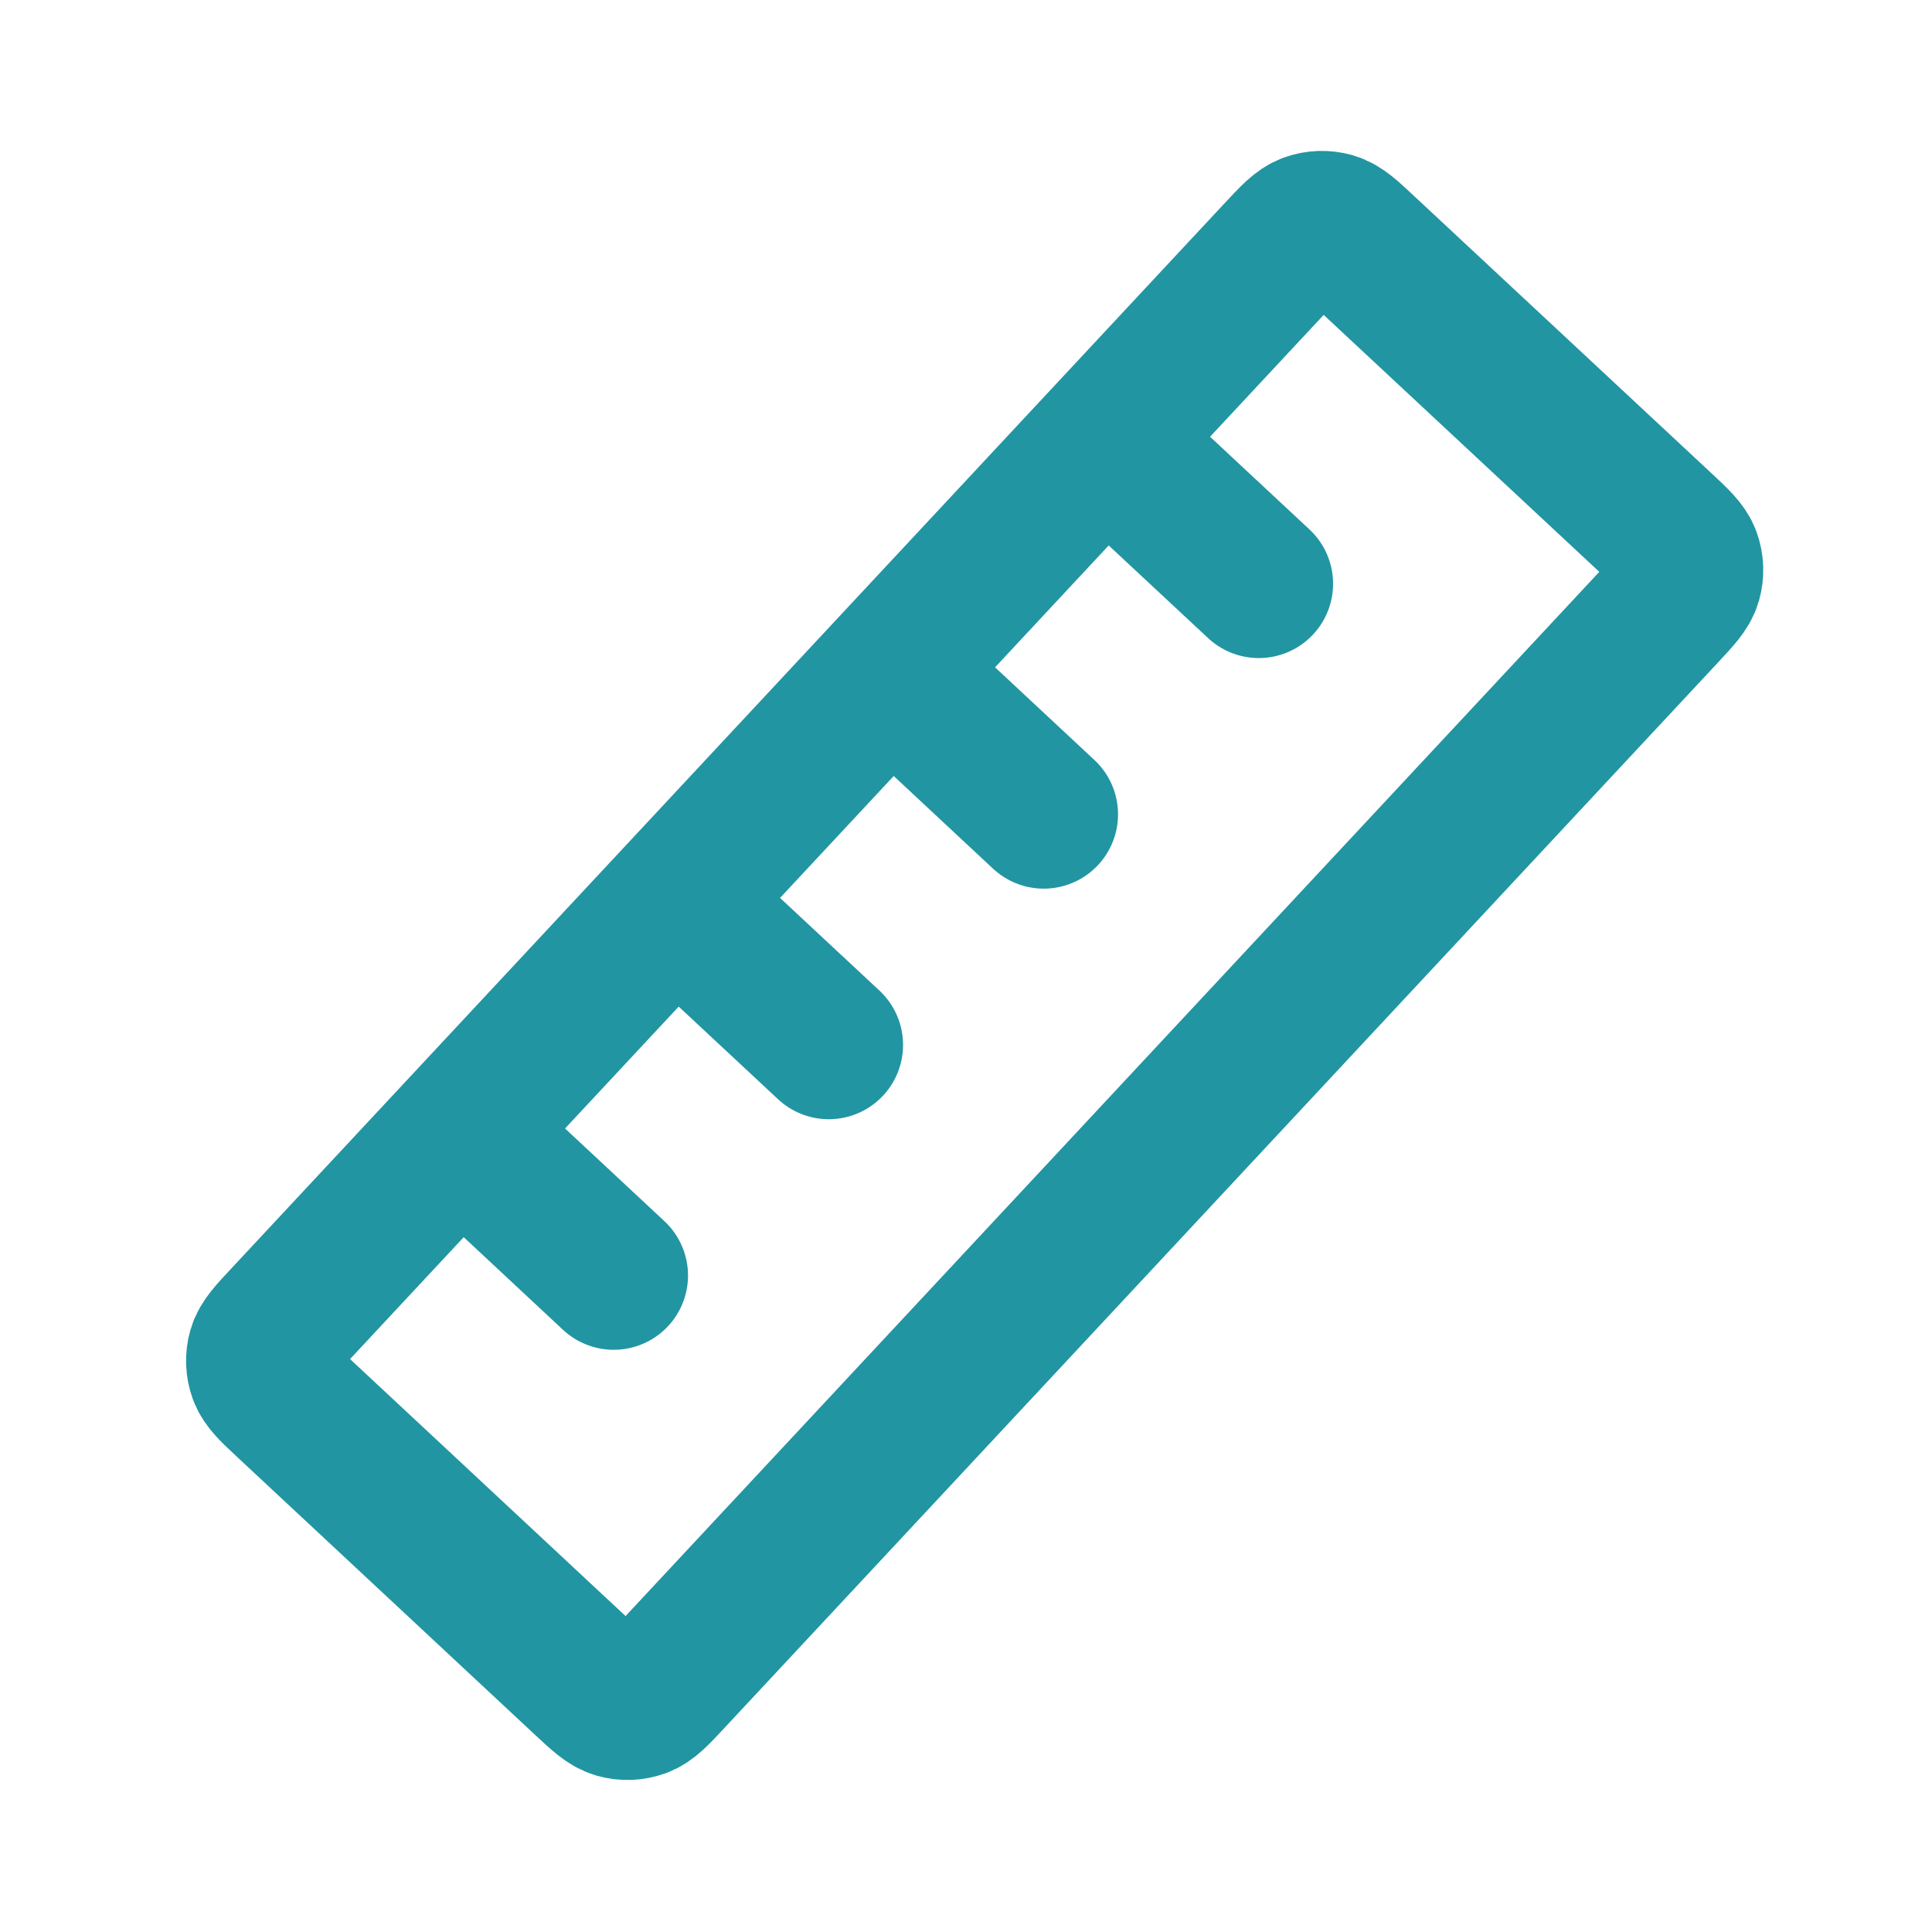 <svg width="26" height="26" viewBox="0 0 26 26" fill="none" xmlns="http://www.w3.org/2000/svg">
<g id="ruler">
<path id="Icon" d="M15.388 6.409L16.94 7.856M12.495 9.512L14.046 10.959M9.601 12.615L11.153 14.062M6.708 15.718L8.259 17.165M3.882 18.884L7.883 22.616C8.088 22.807 8.191 22.902 8.306 22.935C8.408 22.964 8.516 22.96 8.615 22.924C8.728 22.883 8.823 22.781 9.014 22.576L22.39 8.232C22.581 8.027 22.677 7.925 22.71 7.809C22.739 7.708 22.735 7.6 22.699 7.5C22.658 7.388 22.556 7.292 22.351 7.101L18.349 3.37C18.145 3.179 18.042 3.083 17.927 3.05C17.825 3.021 17.717 3.025 17.618 3.061C17.505 3.102 17.41 3.205 17.219 3.409L3.843 17.754C3.652 17.958 3.556 18.061 3.523 18.176C3.494 18.278 3.498 18.386 3.534 18.485C3.575 18.598 3.677 18.693 3.882 18.884Z" stroke="#2295A2" stroke-width="2" stroke-linecap="round" stroke-linejoin="round"/>
</g>
</svg>
